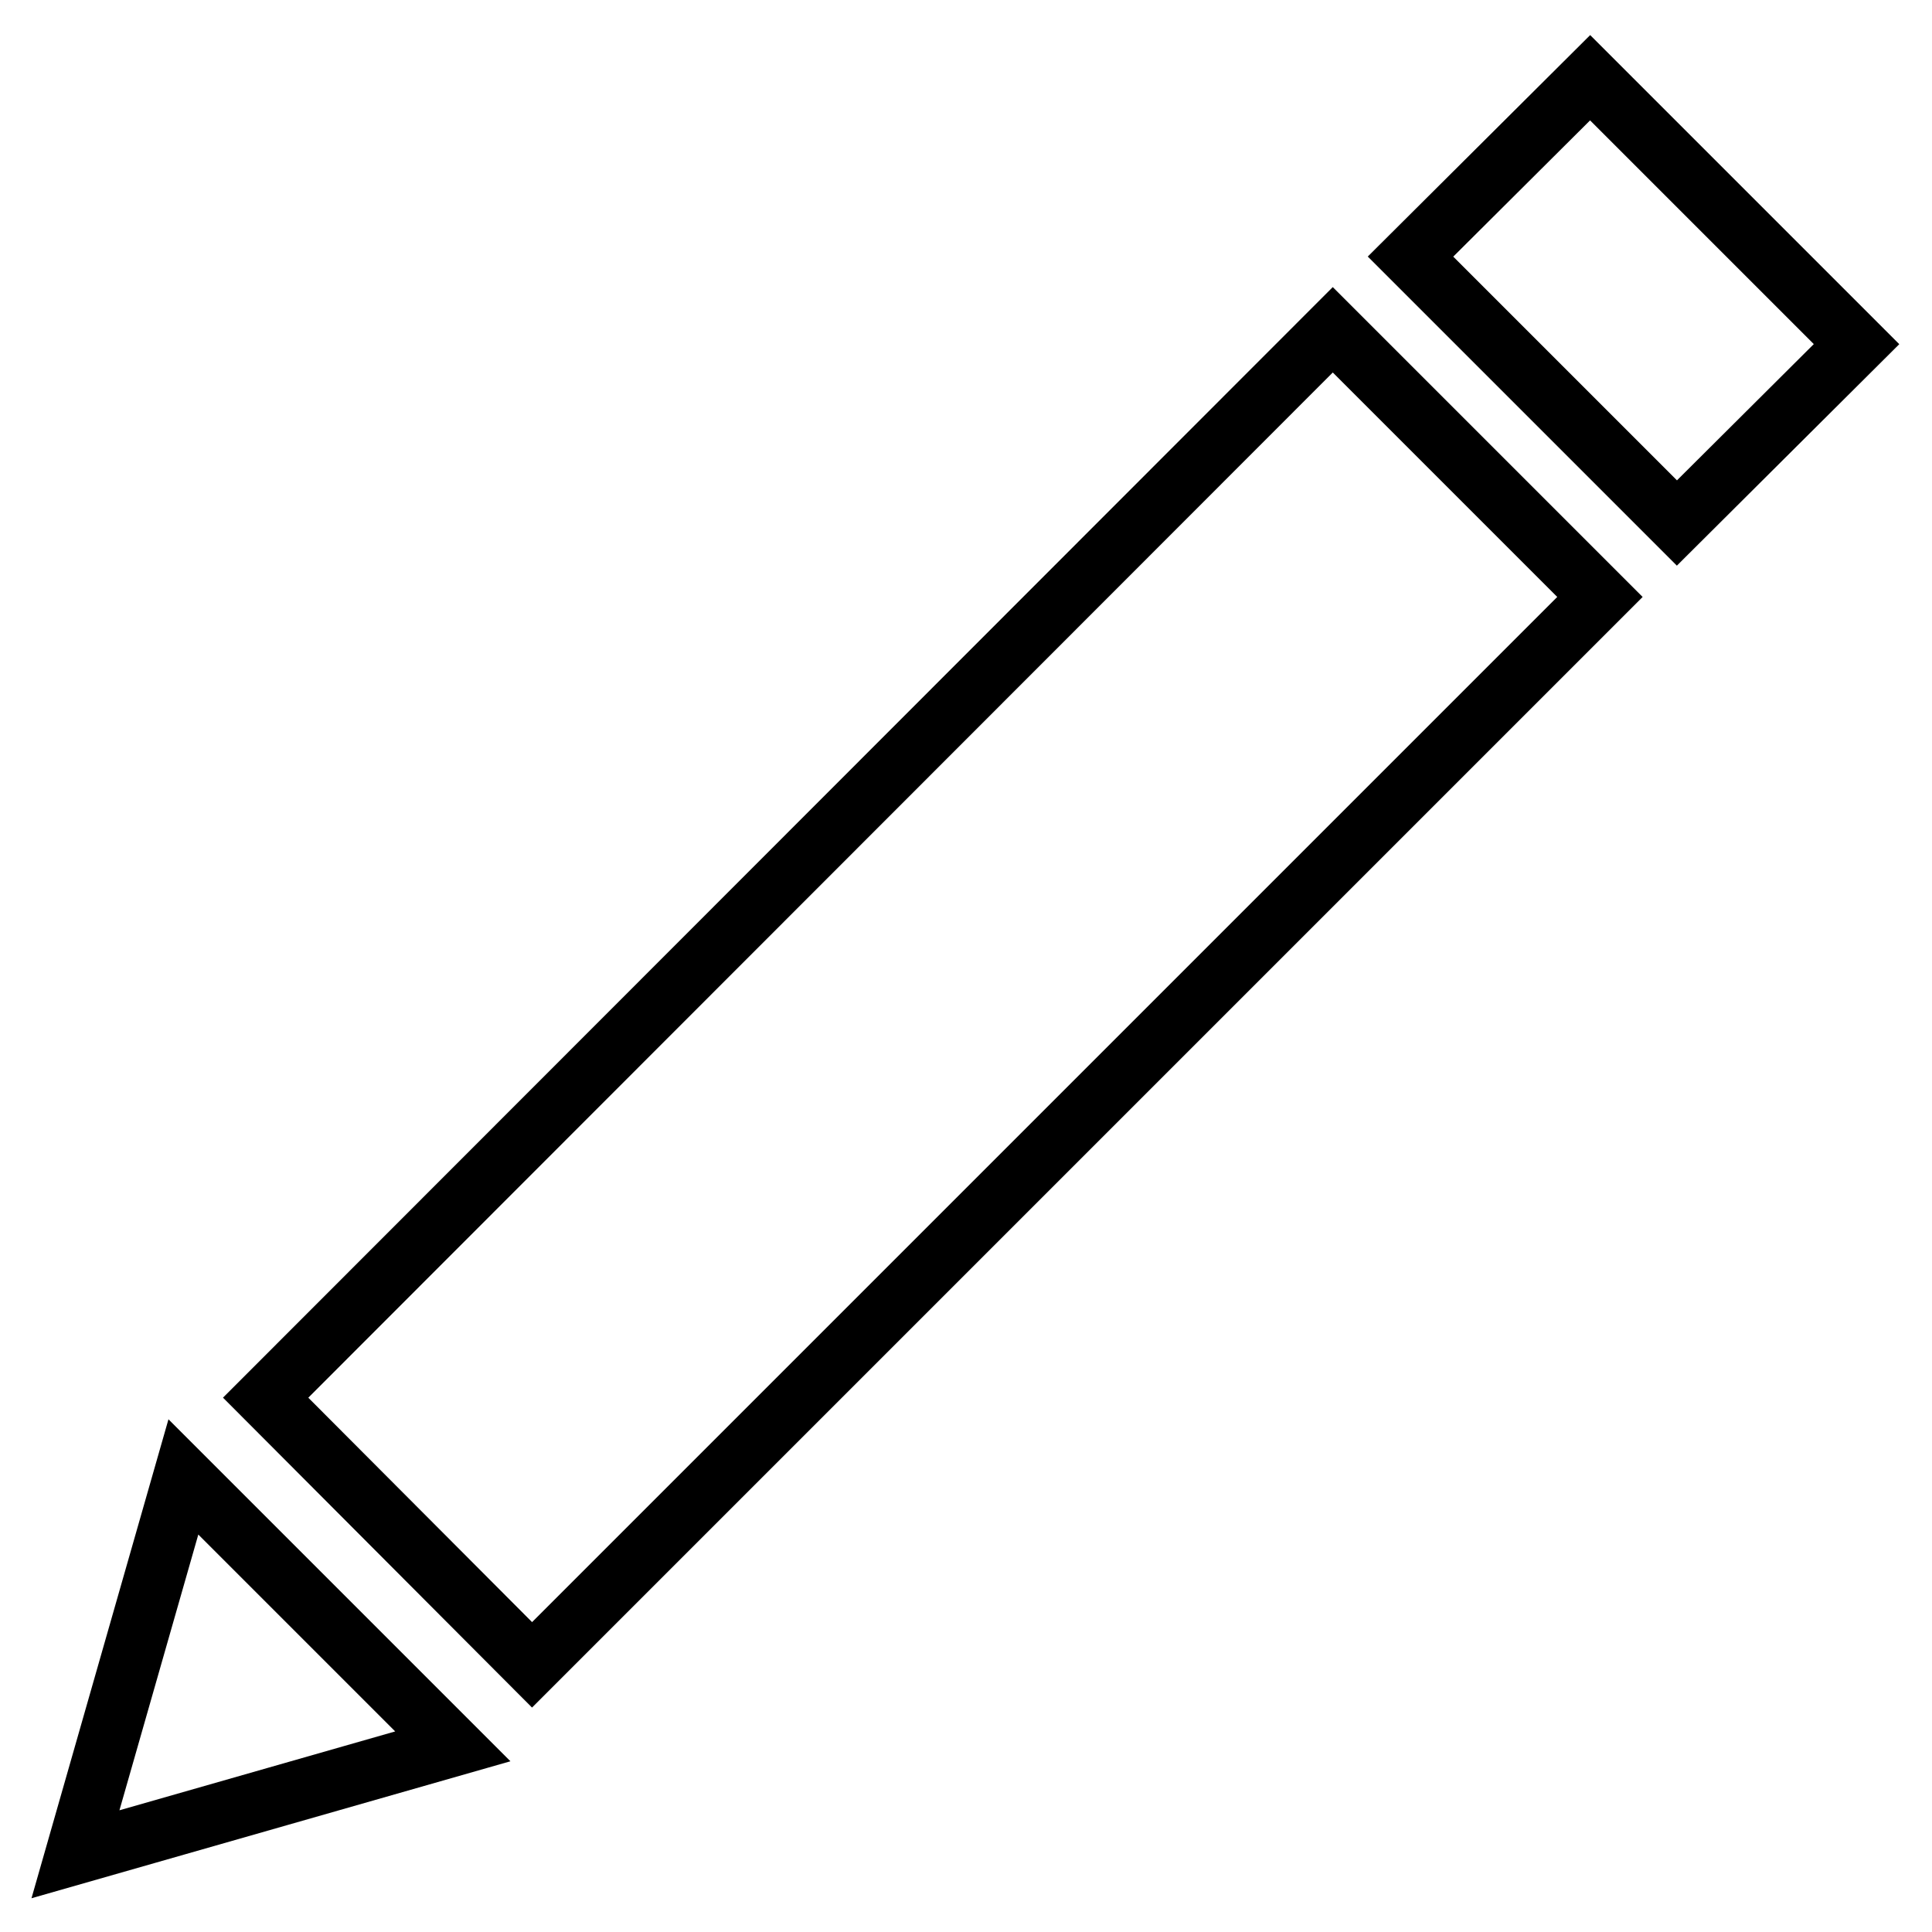 <?xml version="1.0" encoding="utf-8"?>
<!-- Svg Vector Icons : http://www.onlinewebfonts.com/icon -->
<!DOCTYPE svg PUBLIC "-//W3C//DTD SVG 1.1//EN" "http://www.w3.org/Graphics/SVG/1.1/DTD/svg11.dtd">
<svg version="1.1" xmlns="http://www.w3.org/2000/svg" xmlns:xlink="http://www.w3.org/1999/xlink" x="0px" y="0px" viewBox="0 0 256 256" enable-background="new 0 0 256 256" xml:space="preserve">
<g> <path stroke-width="8" fill-opacity="0" stroke="#000000"  d="M24.3,195.7l-14.3,50l50-14.3L24.3,195.7z M246,45.6l-23.8,23.7L186.9,34l23.8-23.7L246,45.6z M35.2,185.2 L176.6,43.7L212,79.1L70.5,220.6L35.2,185.2z"/></g>
</svg>